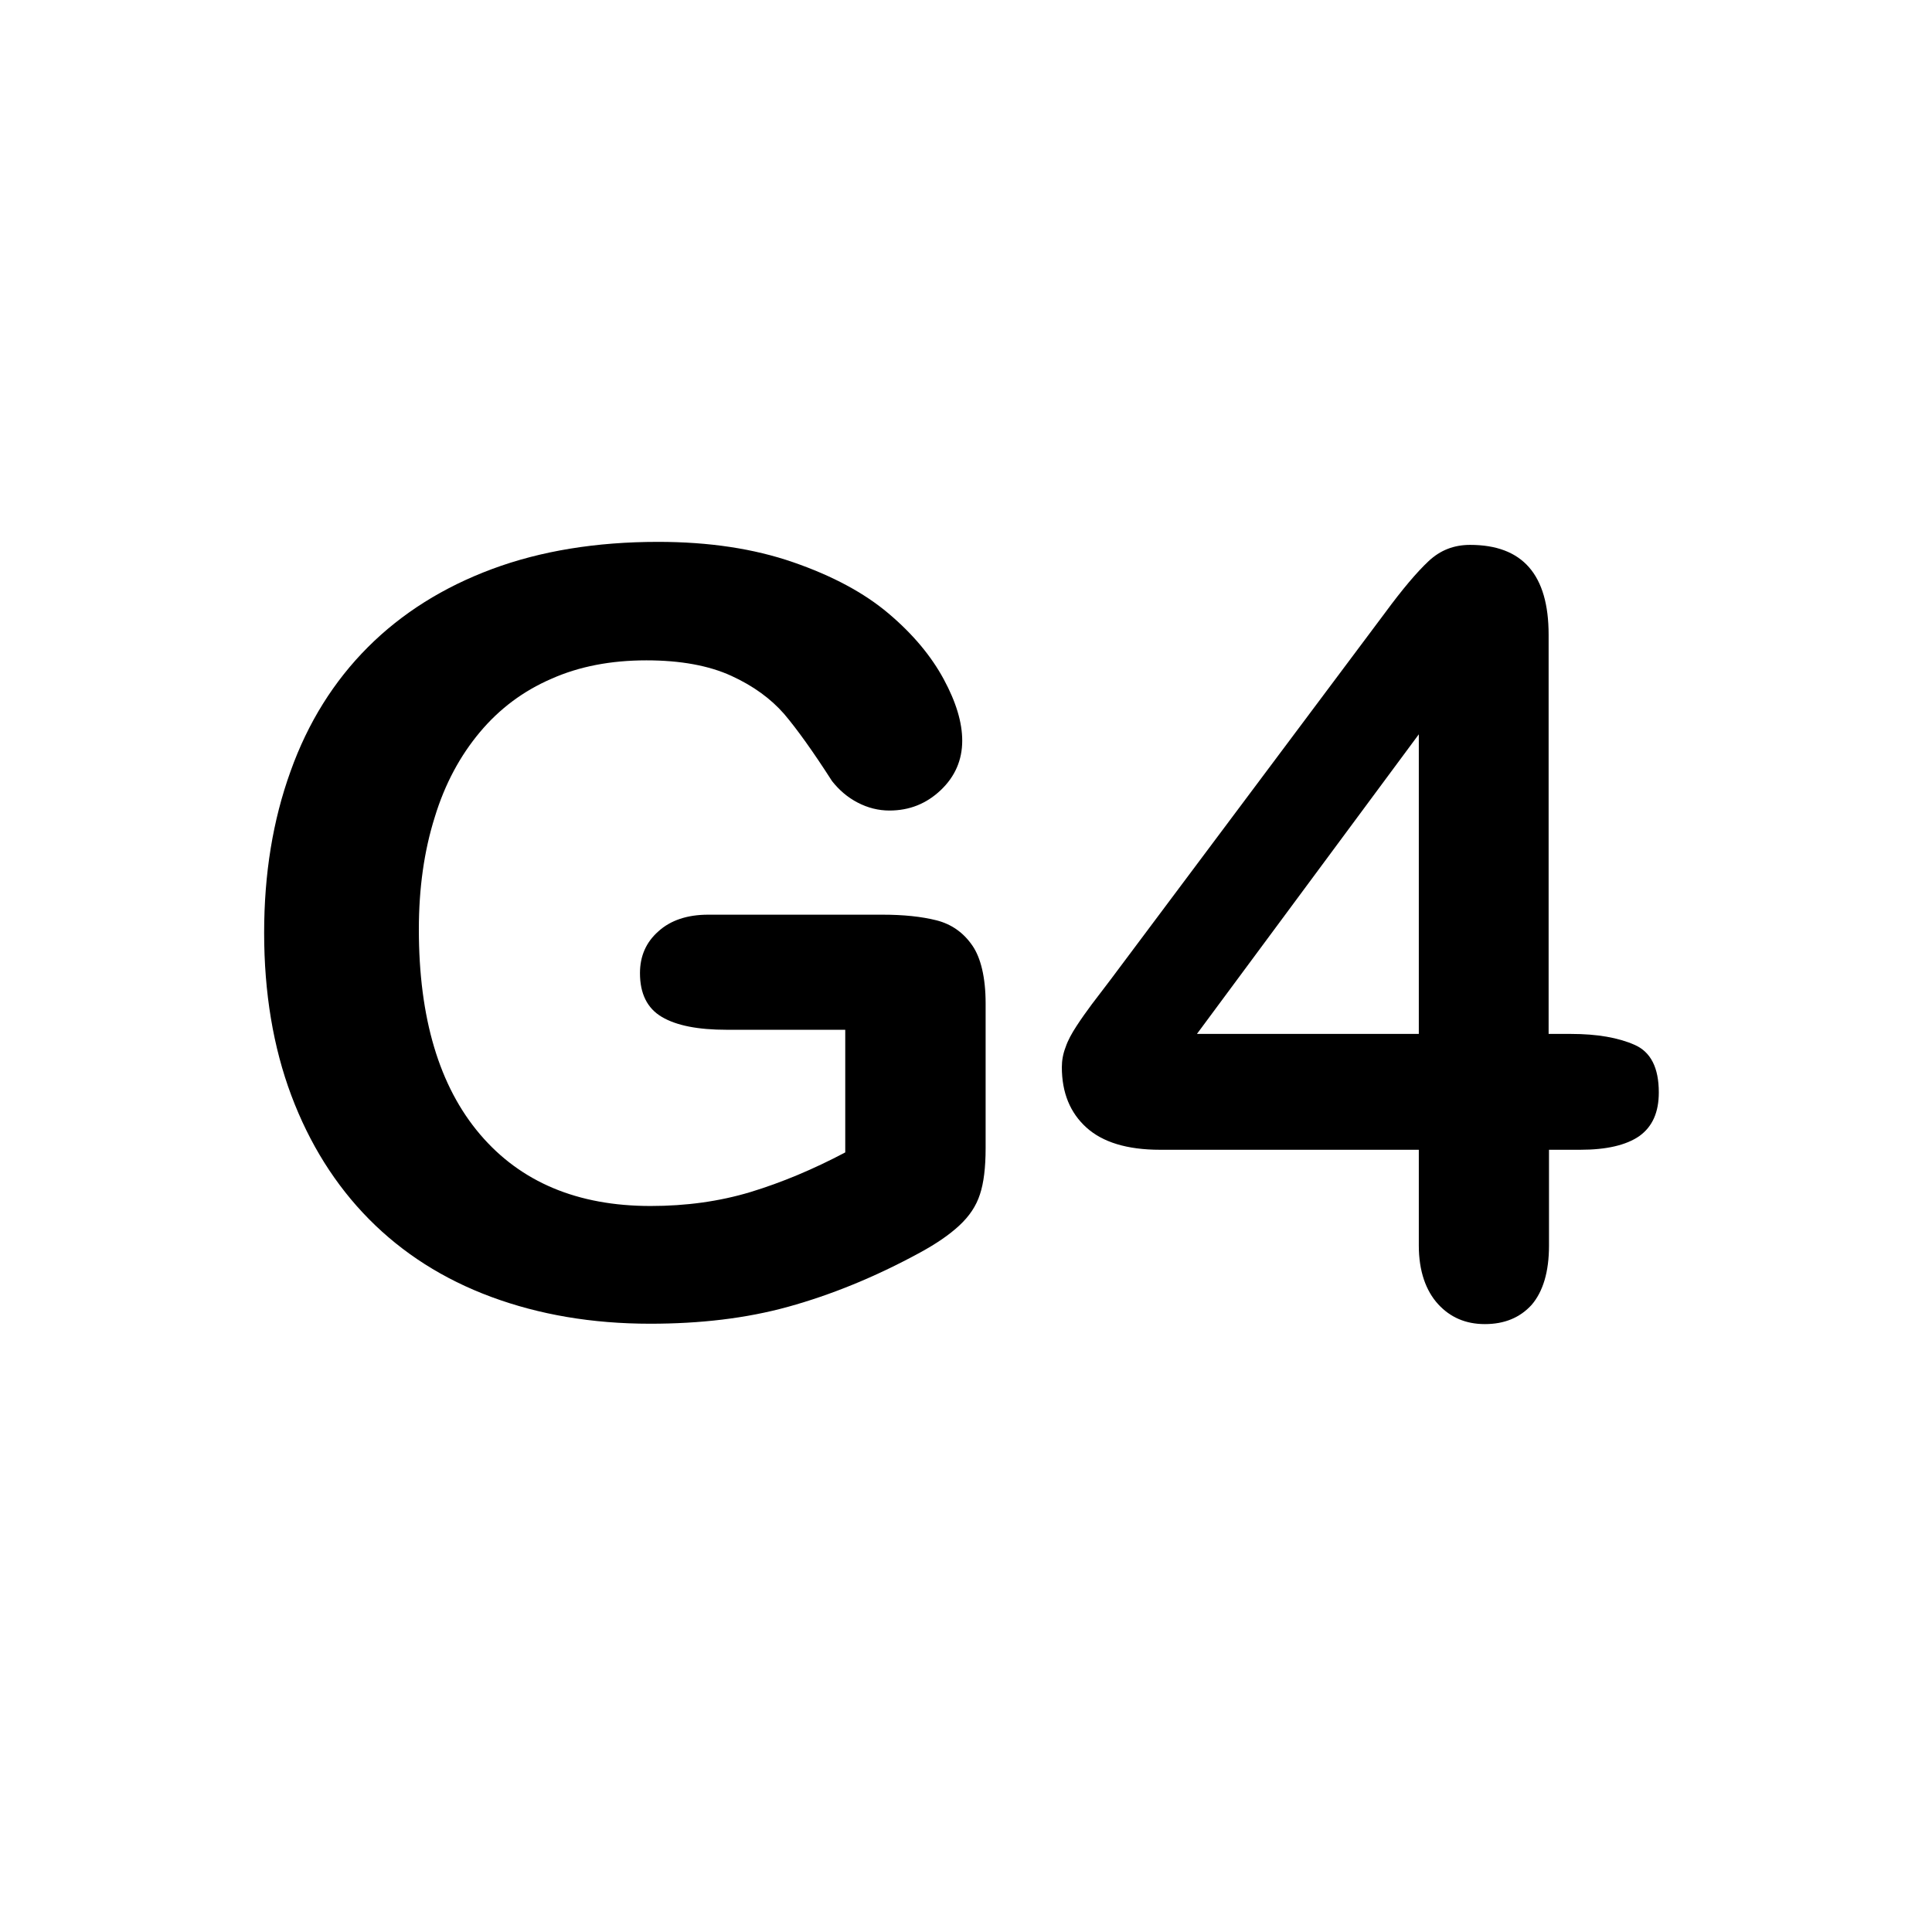 <?xml version="1.0" encoding="utf-8"?>
<!-- Generator: Adobe Illustrator 27.3.1, SVG Export Plug-In . SVG Version: 6.00 Build 0)  -->
<svg version="1.1" id="Слой_1" xmlns="http://www.w3.org/2000/svg" xmlns:xlink="http://www.w3.org/1999/xlink" x="0px" y="0px"
	 viewBox="0 0 512 512" enable-background="new 0 0 512 512" xml:space="preserve">
<g>
	<path d="M261.2,265.9v38.4c0,5.1-0.5,9.2-1.5,12.2c-1,3.1-2.8,5.8-5.5,8.3c-2.7,2.5-6.1,4.8-10.3,7.1c-12.1,6.6-23.8,11.3-35,14.4
		s-23.4,4.5-36.6,4.5c-15.4,0-29.4-2.4-42.1-7.1c-12.7-4.7-23.5-11.6-32.4-20.6c-8.9-9-15.8-20-20.6-32.8s-7.2-27.2-7.2-43.1
		c0-15.6,2.3-29.8,7-42.8c4.6-12.9,11.5-23.9,20.5-32.9s20-15.9,32.9-20.7c12.9-4.8,27.6-7.2,44-7.2c13.5,0,25.4,1.8,35.8,5.4
		c10.4,3.6,18.8,8.1,25.3,13.6c6.5,5.5,11.3,11.3,14.6,17.4c3.3,6.1,4.9,11.5,4.9,16.3c0,5.1-1.9,9.5-5.7,13.1
		c-3.8,3.6-8.3,5.4-13.6,5.4c-2.9,0-5.7-0.7-8.4-2.1c-2.7-1.4-4.9-3.3-6.8-5.7c-5-7.8-9.3-13.8-12.7-17.8c-3.5-4-8.1-7.4-14-10.1
		s-13.4-4.1-22.5-4.1c-9.4,0-17.8,1.6-25.2,4.9c-7.4,3.2-13.7,7.9-18.9,14.1c-5.2,6.2-9.3,13.7-12,22.6c-2.8,8.9-4.2,18.8-4.2,29.7
		c0,23.5,5.4,41.6,16.2,54.3c10.8,12.7,25.9,19,45.2,19c9.4,0,18.2-1.2,26.5-3.7c8.2-2.5,16.6-6,25.1-10.5v-32.5h-31.4
		c-7.6,0-13.3-1.1-17.2-3.4c-3.9-2.3-5.8-6.2-5.8-11.6c0-4.5,1.6-8.2,4.9-11.1c3.2-2.9,7.6-4.4,13.2-4.4h46.1
		c5.7,0,10.4,0.5,14.4,1.5c3.9,1,7.1,3.2,9.5,6.7C259.9,253.8,261.2,259,261.2,265.9z"/>
	<path d="M376,330.1v-25.4h-68.6c-8.7,0-15.2-2-19.5-5.9c-4.3-3.9-6.5-9.2-6.5-16c0-1.7,0.3-3.5,1-5.3c0.6-1.8,1.6-3.6,2.9-5.6
		c1.3-2,2.6-3.8,4-5.7c1.4-1.8,3.1-4.1,5.1-6.7l72.5-96.9c4.7-6.4,8.6-11,11.7-13.9c3.1-2.9,6.7-4.3,11-4.3
		c13.9,0,20.8,7.9,20.8,23.8V274h5.9c7,0,12.6,1,16.9,2.9s6.4,6.1,6.4,12.6c0,5.3-1.7,9.1-5.2,11.6c-3.5,2.4-8.7,3.6-15.6,3.6h-8.3
		v25.4c0,7-1.6,12.2-4.6,15.7c-3.1,3.4-7.2,5.1-12.4,5.1c-5.1,0-9.2-1.8-12.4-5.3S376,336.9,376,330.1z M317.2,274H376v-79.4
		L317.2,274z"/>
</g>
</svg>
